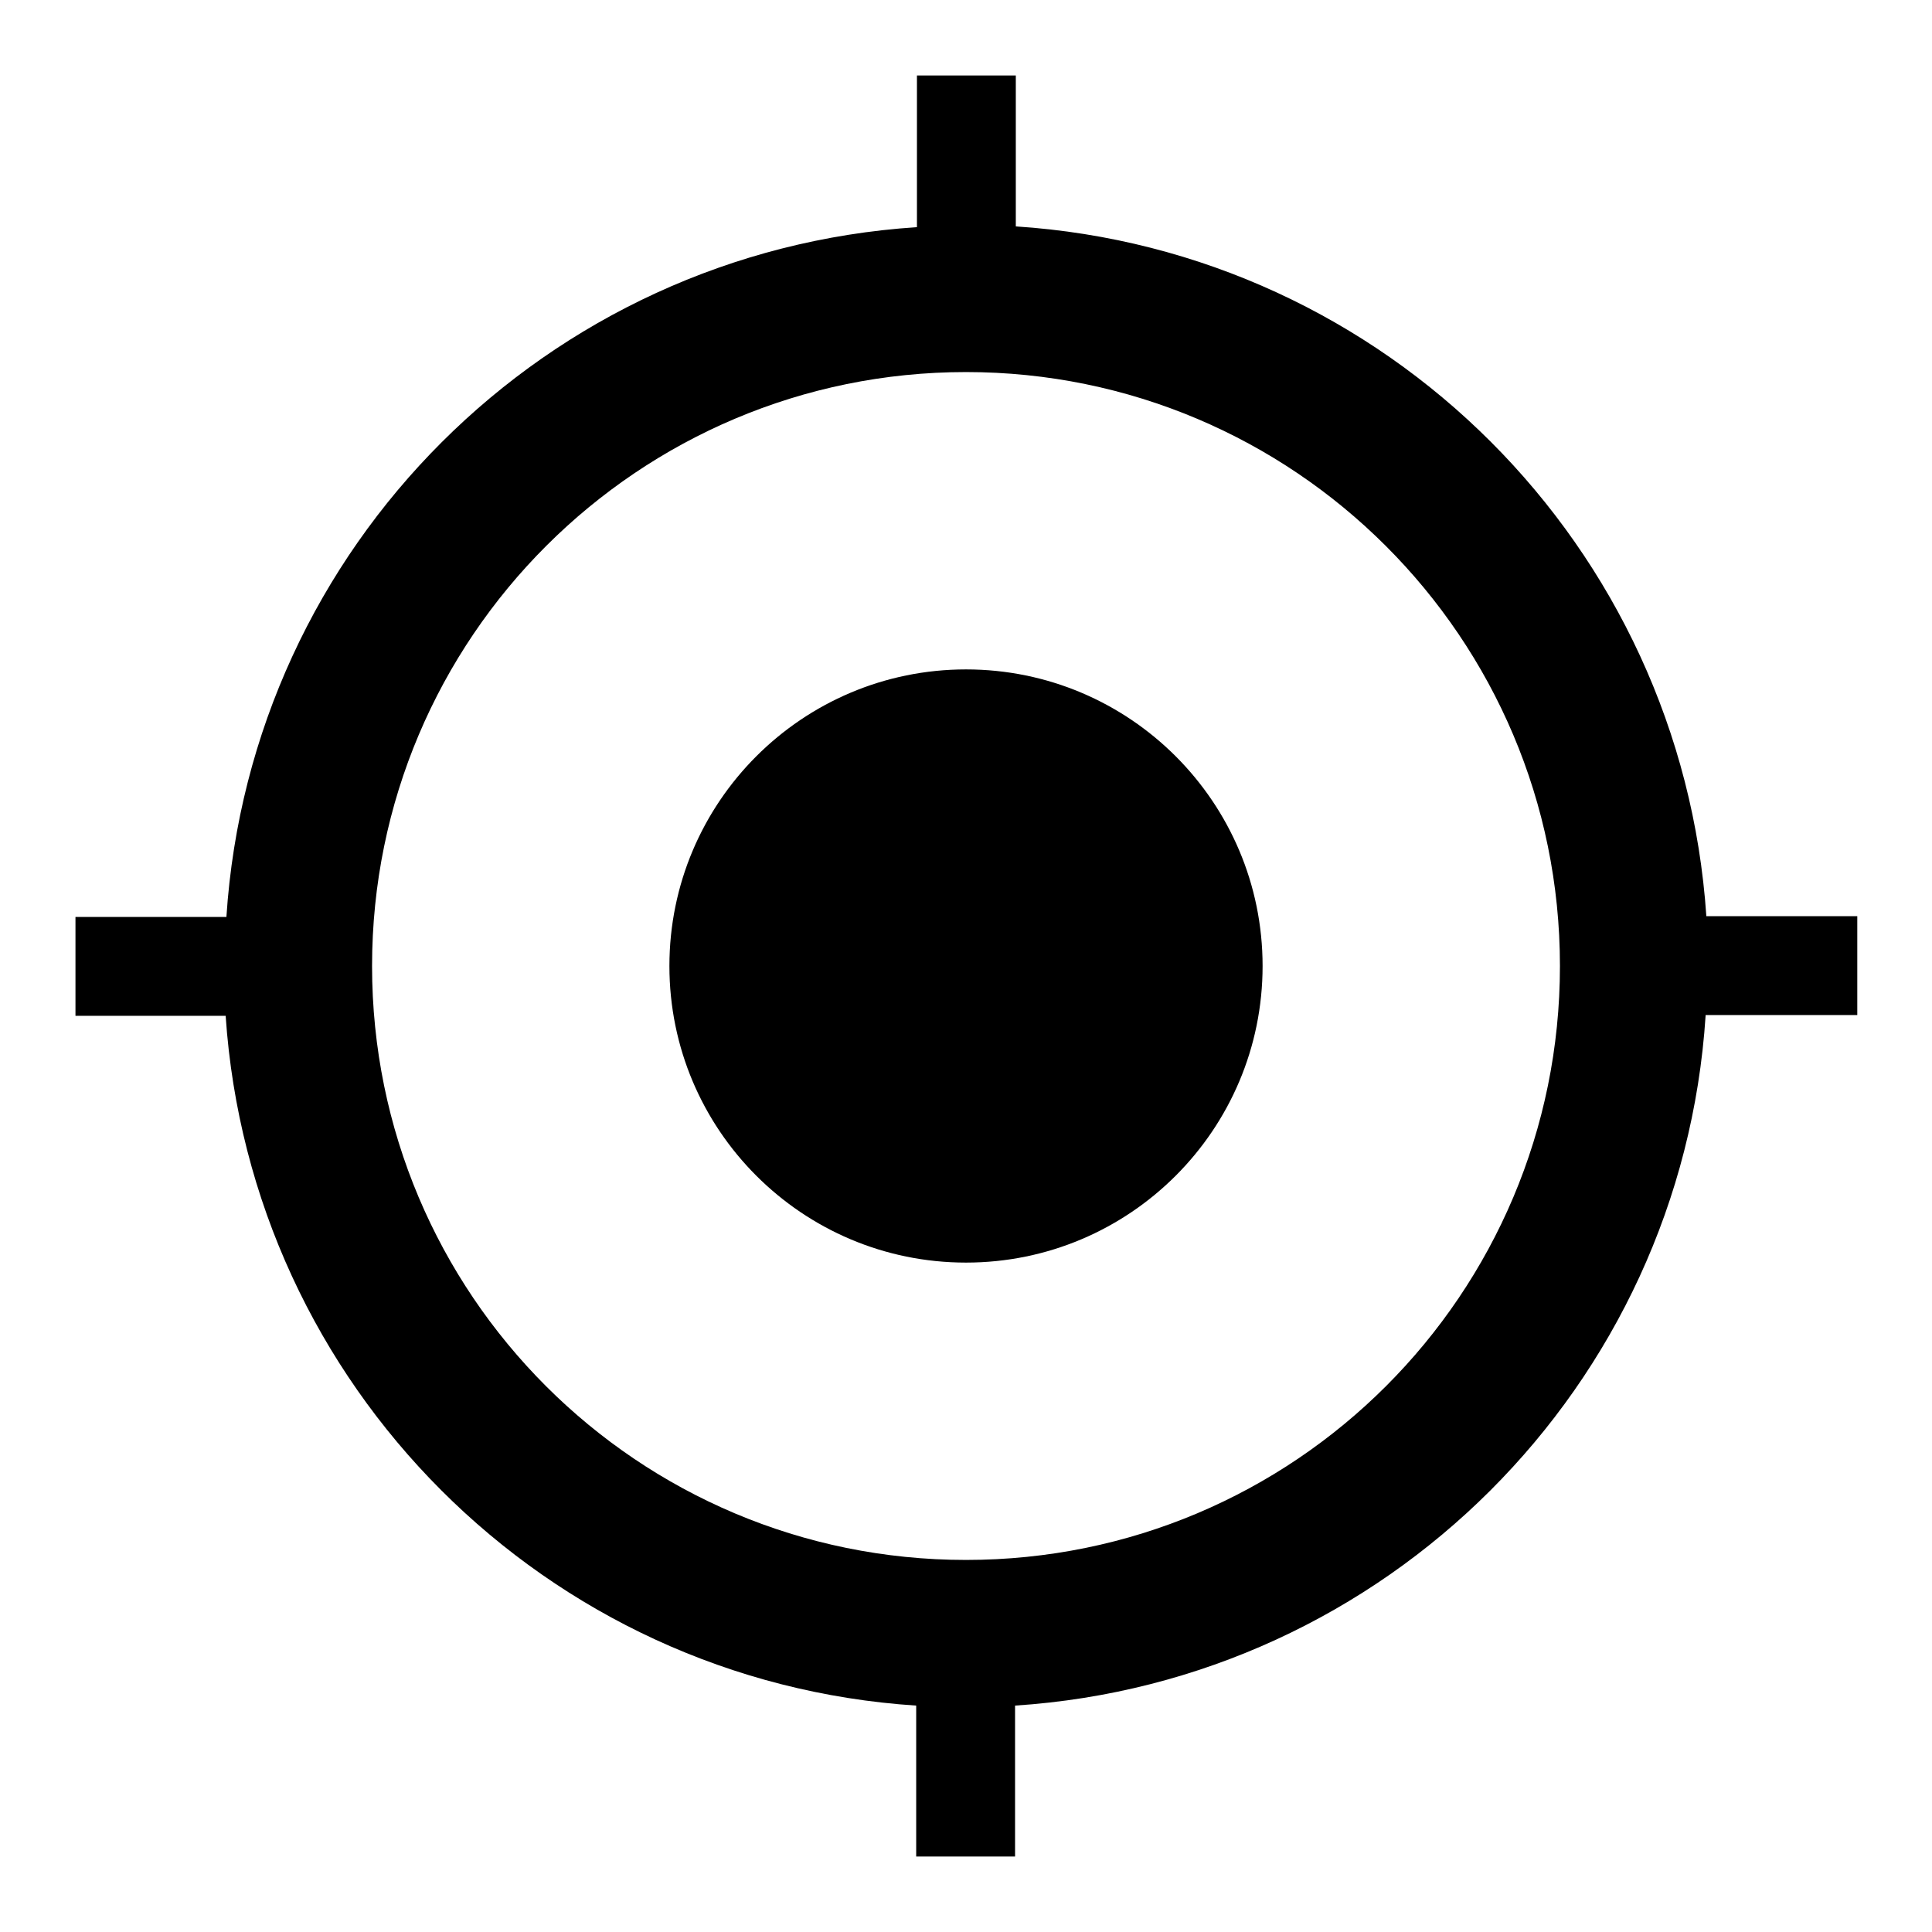 <?xml version="1.0" encoding="utf-8"?>
<!-- Svg Vector Icons : http://www.onlinewebfonts.com/icon -->
<!DOCTYPE svg PUBLIC "-//W3C//DTD SVG 1.1//EN" "http://www.w3.org/Graphics/SVG/1.1/DTD/svg11.dtd">
<svg version="1.1" xmlns="http://www.w3.org/2000/svg" xmlns:xlink="http://www.w3.org/1999/xlink" x="0px" y="0px" viewBox="0 0 256 256" enable-background="new 0 0 256 256" xml:space="preserve">
<g><g><path fill="#000000" d="M226,134.6c-3.2,49.1-42.4,88.2-91.5,91.4v20h-13.1v-20c-49.1-3.2-88.2-42.4-91.5-91.4H10v-13.1h20c3.2-49.1,42.4-88.2,91.5-91.4V10h13.1v20c49.1,3.2,88.2,42.4,91.5,91.4h20v13.1H226z M128,49.3c-43.4,0-78.7,35.2-78.7,78.7s35.2,78.7,78.7,78.7s78.7-35.2,78.7-78.7S171.4,49.3,128,49.3z M128,167.3c-21.7,0-39.3-17.6-39.3-39.3c0-21.7,17.6-39.3,39.3-39.3c21.7,0,39.3,17.6,39.3,39.3C167.3,149.7,149.7,167.3,128,167.3z"/></g></g>
</svg>